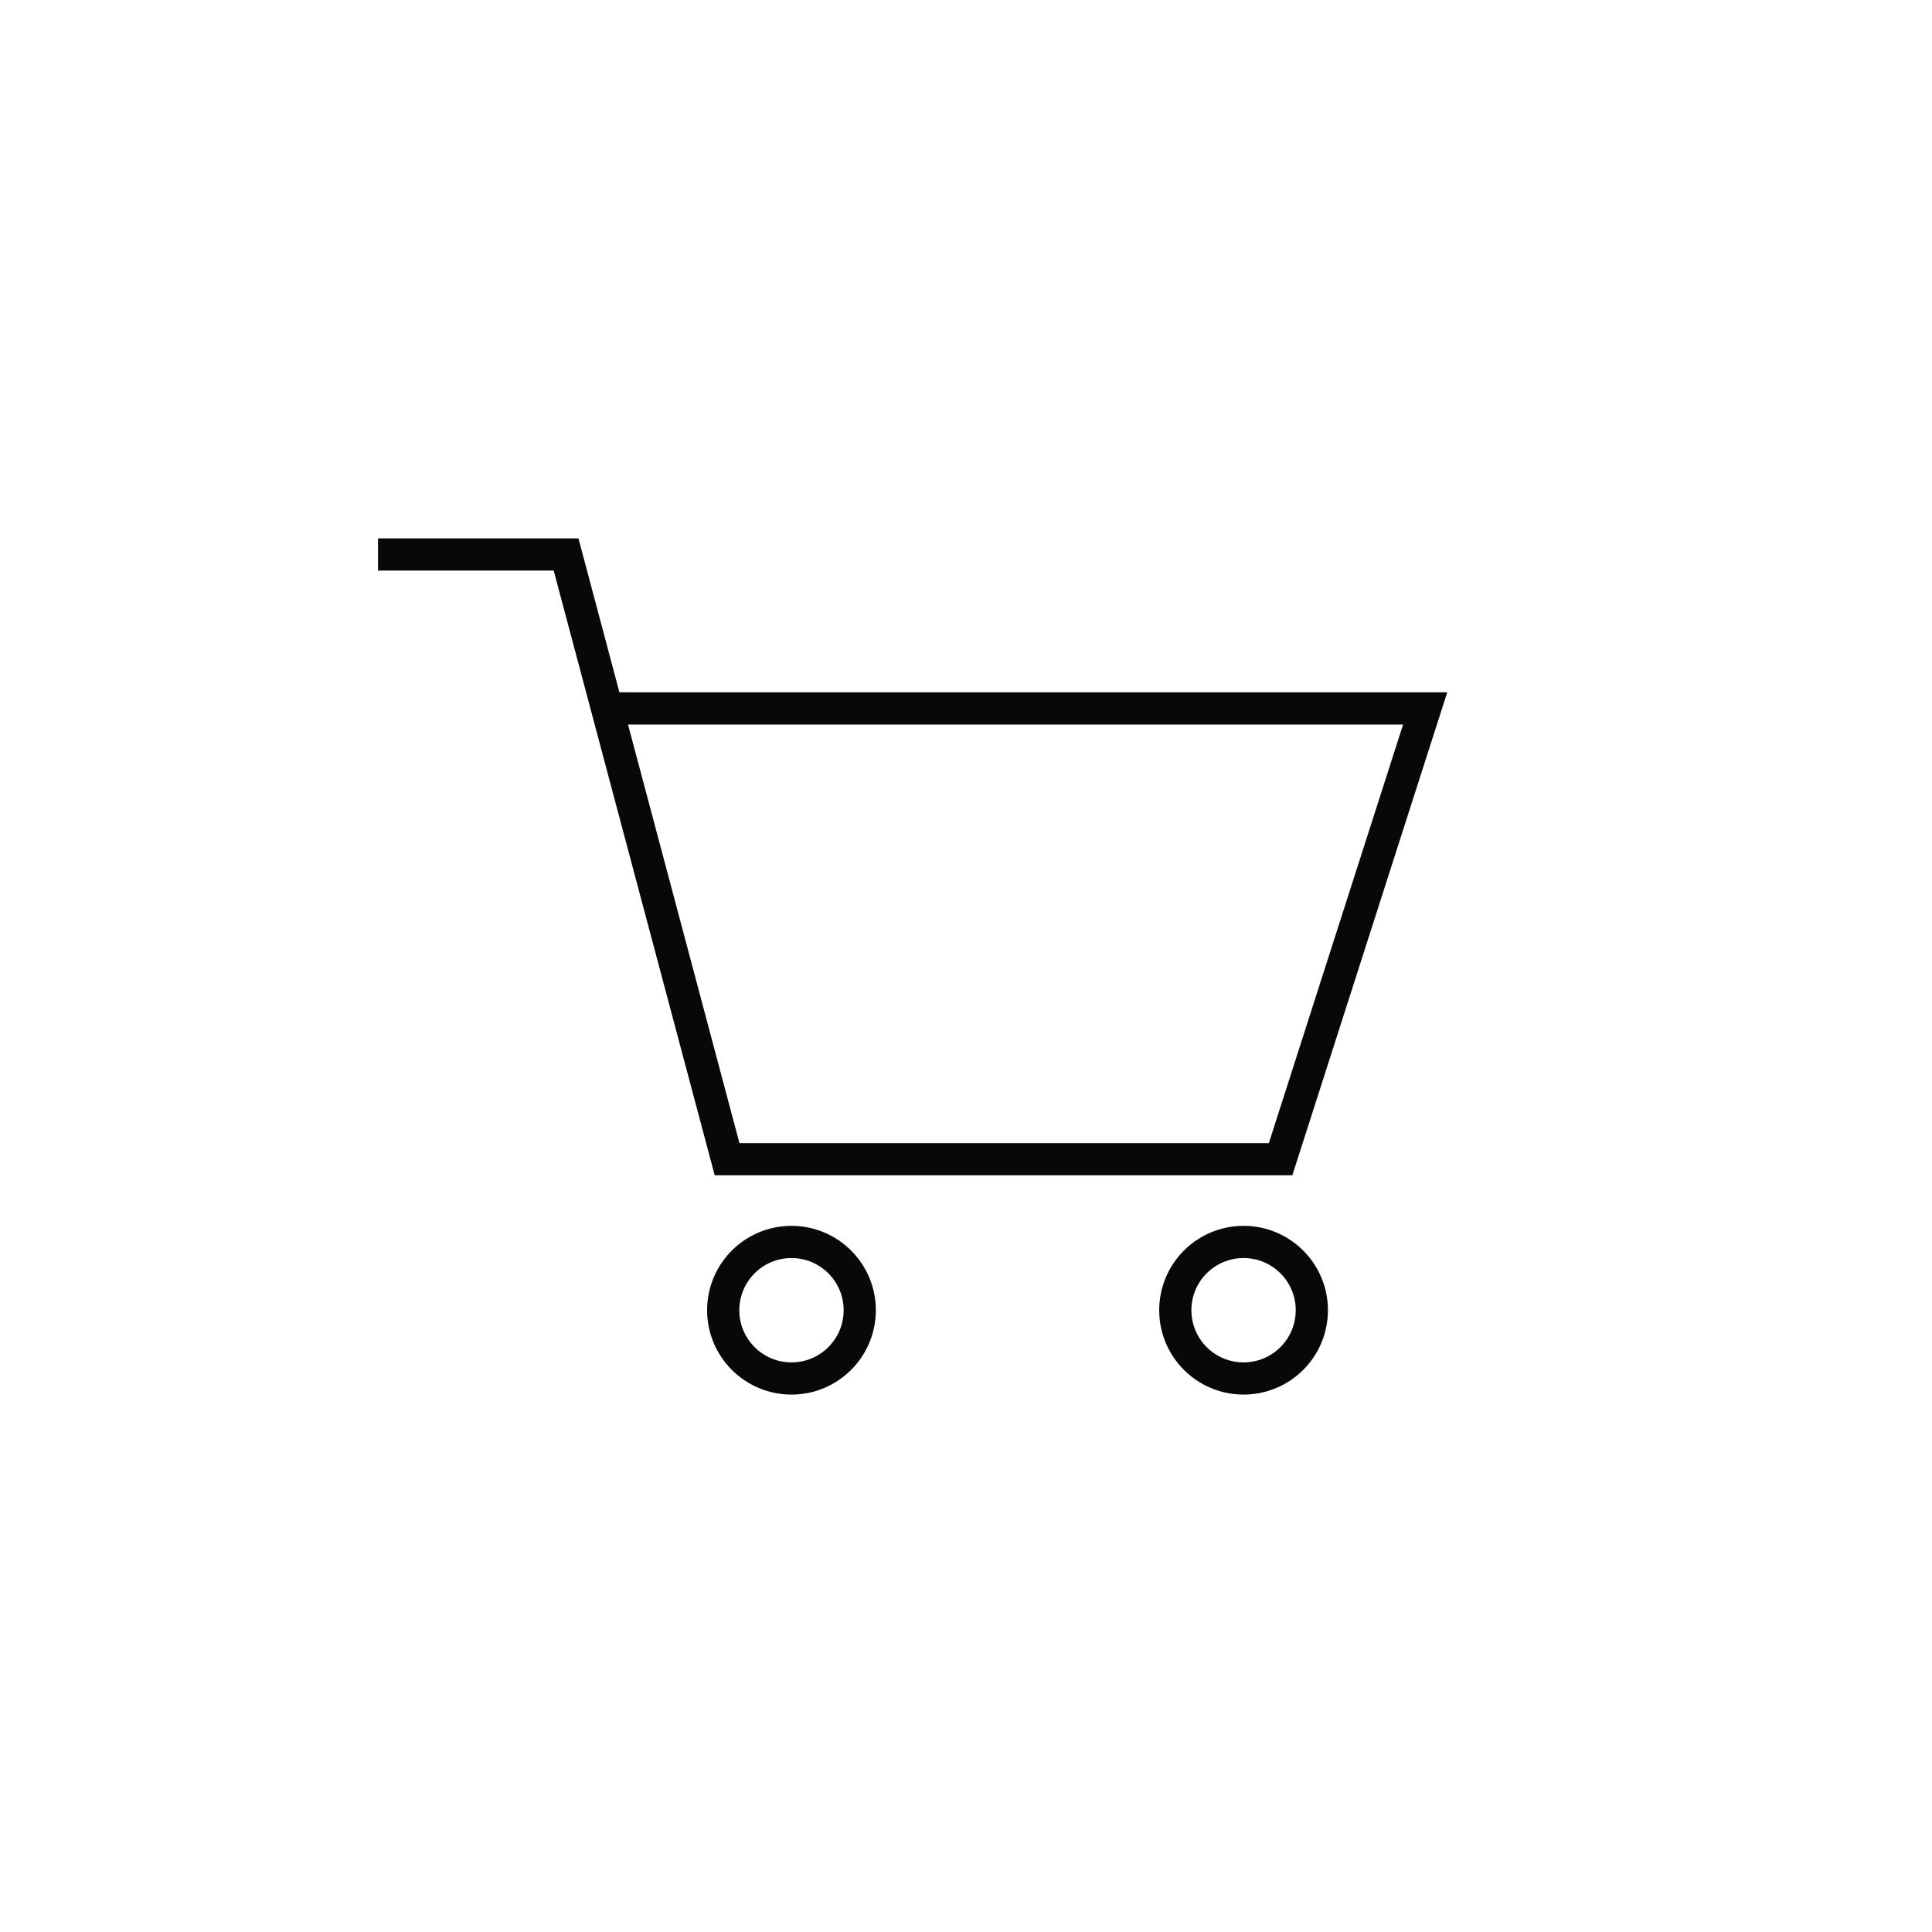 <?xml version="1.0" encoding="UTF-8"?> <svg xmlns="http://www.w3.org/2000/svg" id="Layer_1" data-name="Layer 1" viewBox="0 0 60 60"><defs><style>.cls-1{fill:none;stroke:#080808;stroke-miterlimit:10;}</style></defs><g id="Group_48" data-name="Group 48"><path id="Path_18" data-name="Path 18" class="cls-1" d="M19.14,22H44.26L39.77,36H22.58l-5-18.78H11.74"></path><circle id="Ellipse_5" data-name="Ellipse 5" class="cls-1" cx="24.58" cy="40.69" r="2.12"></circle><circle id="Ellipse_6" data-name="Ellipse 6" class="cls-1" cx="38.62" cy="40.69" r="2.12"></circle></g></svg> 